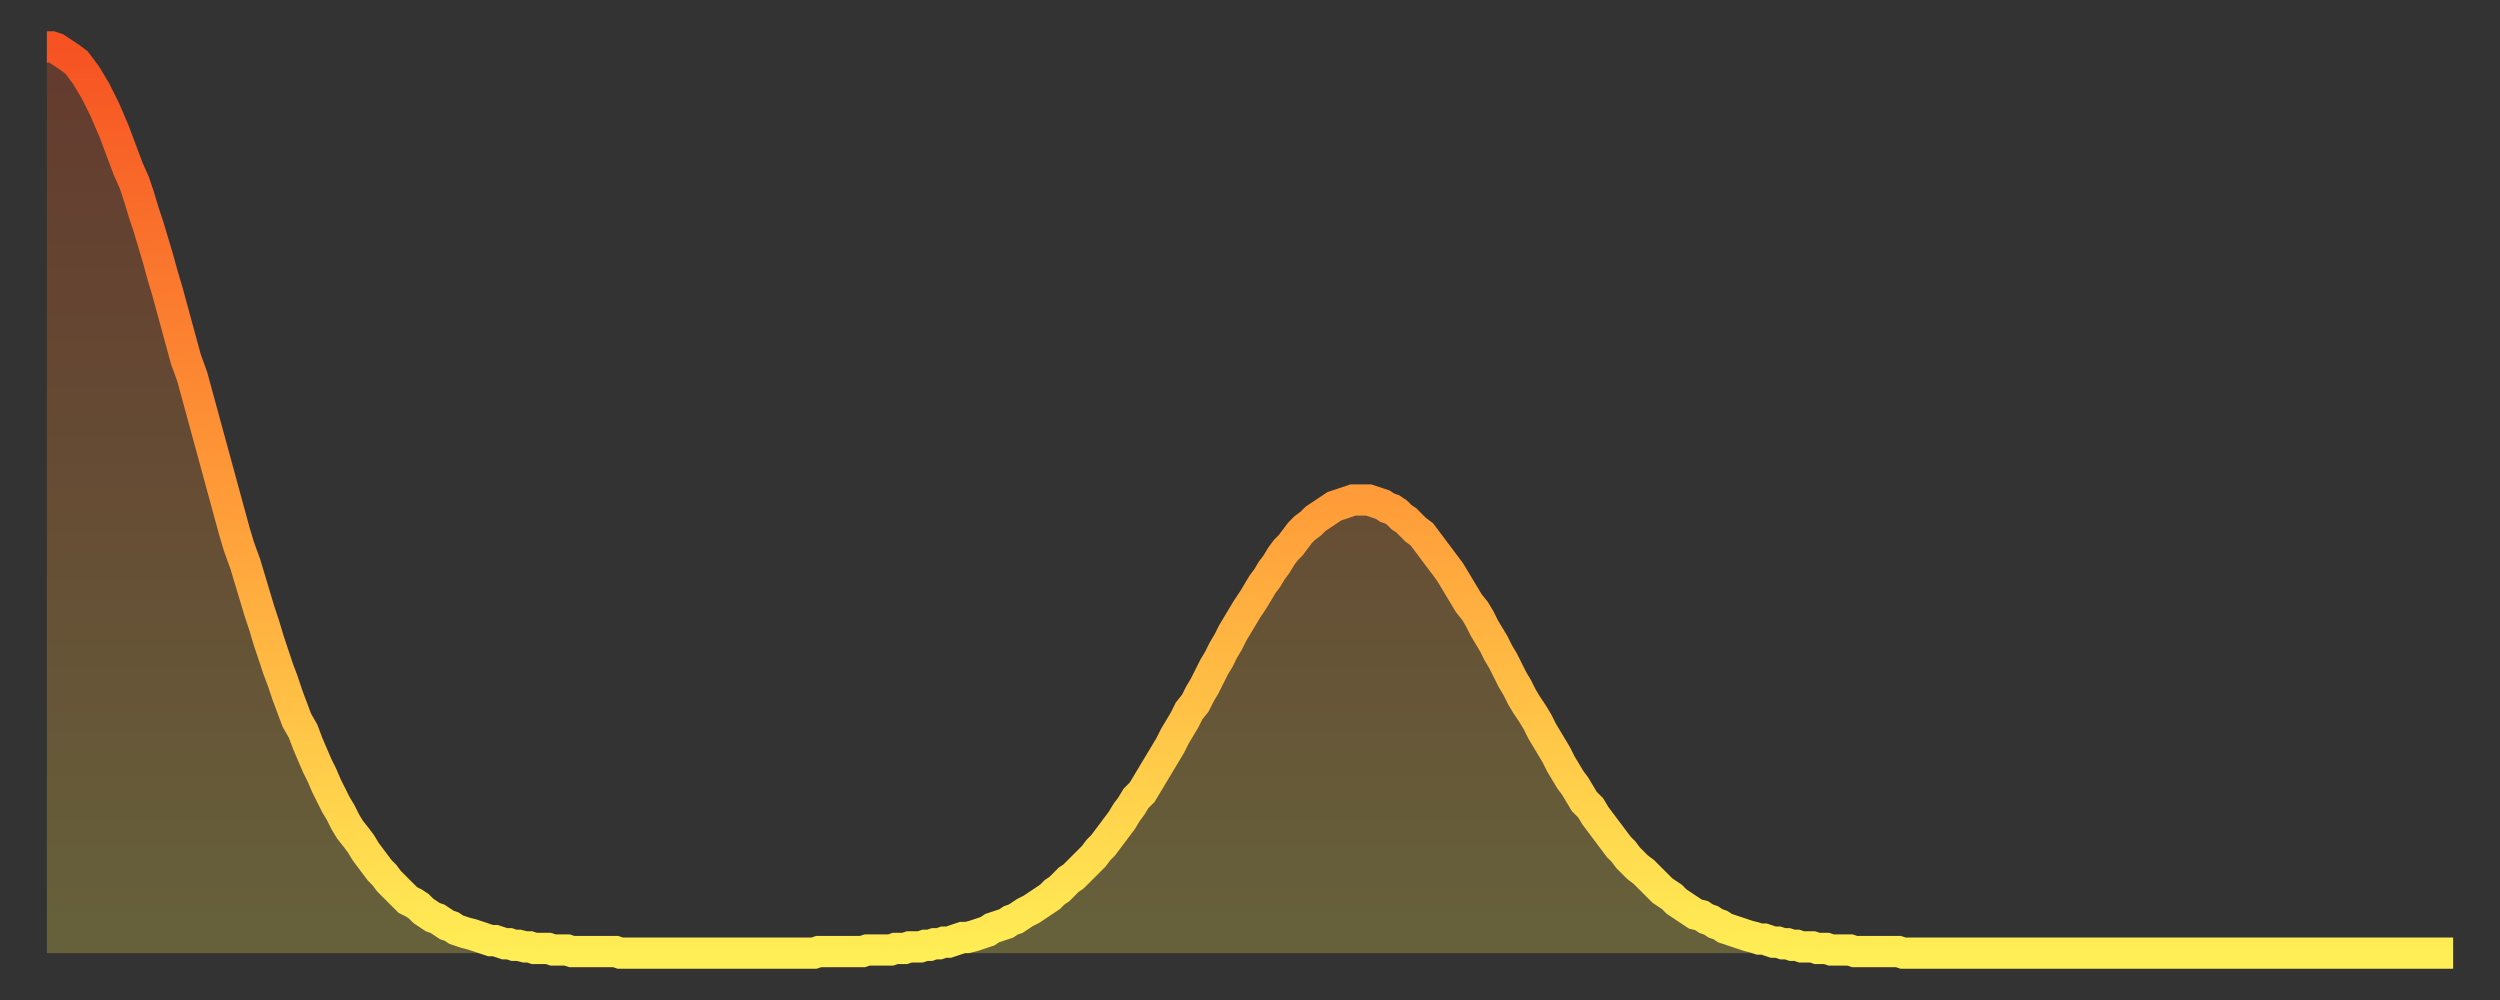 <?xml version="1.0" encoding="utf-8" ?>
<svg baseProfile="full" height="64" version="1.1" width="160" xmlns="http://www.w3.org/2000/svg" xmlns:ev="http://www.w3.org/2001/xml-events" xmlns:xlink="http://www.w3.org/1999/xlink"><rect width="100%" height="100%" fill="#333333" stroke="none"/><defs><linearGradient id="id202436" x1="0" x2="0" y1="0" y2="1"><stop offset="0%" stop-color="#f65222" /><stop offset="50%" stop-color="#ff9c39" /><stop offset="100%" stop-color="#ffee55" /></linearGradient></defs><g transform="translate(3,3)"><g><path d="M 0.0 0.0 0.3 0.0 0.6 0.1 0.9 0.3 1.2 0.5 1.5 0.7 1.9 1.0 2.2 1.4 2.5 1.8 2.8 2.3 3.1 2.8 3.4 3.4 3.7 4.0 4.0 4.7 4.3 5.4 4.6 6.2 4.9 7.0 5.2 7.8 5.6 8.7 5.9 9.6 6.2 10.6 6.5 11.5 6.8 12.5 7.1 13.5 7.4 14.6 7.7 15.6 8.0 16.7 8.3 17.8 8.6 18.9 8.9 20.0 9.3 21.1 9.6 22.2 9.9 23.3 10.2 24.4 10.5 25.5 10.8 26.6 11.1 27.7 11.4 28.8 11.7 29.9 12.0 31.0 12.3 32.0 12.7 33.1 13.0 34.1 13.3 35.1 13.6 36.1 13.9 37.0 14.2 38.0 14.5 38.9 14.8 39.8 15.1 40.6 15.4 41.5 15.7 42.3 16.0 43.1 16.4 43.8 16.7 44.6 17.0 45.3 17.3 46.0 17.6 46.6 17.9 47.3 18.2 47.9 18.5 48.5 18.8 49.0 19.1 49.6 19.4 50.1 19.8 50.6 20.1 51.0 20.4 51.5 20.7 51.9 21.0 52.3 21.3 52.7 21.6 53.0 21.9 53.4 22.2 53.7 22.5 54.0 22.8 54.3 23.1 54.6 23.5 54.8 23.8 55.0 24.1 55.3 24.4 55.5 24.7 55.7 25.0 55.8 25.3 56.0 25.6 56.2 25.9 56.3 26.2 56.5 26.5 56.6 26.8 56.7 27.2 56.8 27.5 56.9 27.8 57.0 28.1 57.1 28.4 57.2 28.7 57.2 29.0 57.3 29.3 57.4 29.6 57.4 29.9 57.5 30.2 57.5 30.6 57.6 30.9 57.6 31.2 57.7 31.5 57.7 31.8 57.7 32.1 57.7 32.4 57.8 32.7 57.8 33.0 57.8 33.3 57.8 33.6 57.9 33.9 57.9 34.3 57.9 34.6 57.9 34.9 57.9 35.2 57.9 35.5 57.9 35.8 57.9 36.1 57.9 36.4 57.9 36.7 58.0 37.0 58.0 37.3 58.0 37.7 58.0 38.0 58.0 38.3 58.0 38.6 58.0 38.9 58.0 39.2 58.0 39.5 58.0 39.8 58.0 40.1 58.0 40.4 58.0 40.7 58.0 41.0 58.0 41.4 58.0 41.7 58.0 42.0 58.0 42.3 58.0 42.6 58.0 42.9 58.0 43.2 58.0 43.5 58.0 43.8 58.0 44.1 58.0 44.4 58.0 44.7 58.0 45.1 58.0 45.4 58.0 45.7 58.0 46.0 58.0 46.3 58.0 46.6 58.0 46.9 58.0 47.2 58.0 47.5 58.0 47.8 58.0 48.1 58.0 48.5 58.0 48.8 58.0 49.1 58.0 49.4 57.9 49.7 57.9 50.0 57.9 50.3 57.9 50.6 57.9 50.9 57.9 51.2 57.9 51.5 57.9 51.8 57.9 52.2 57.9 52.5 57.8 52.8 57.8 53.1 57.8 53.4 57.8 53.7 57.8 54.0 57.8 54.3 57.7 54.6 57.7 54.9 57.7 55.2 57.6 55.6 57.6 55.9 57.6 56.2 57.5 56.5 57.5 56.8 57.4 57.1 57.4 57.4 57.3 57.7 57.3 58.0 57.2 58.3 57.1 58.6 57.0 58.9 57.0 59.3 56.9 59.6 56.8 59.9 56.7 60.2 56.6 60.5 56.4 60.8 56.3 61.1 56.2 61.4 56.1 61.7 55.9 62.0 55.8 62.3 55.6 62.6 55.4 63.0 55.2 63.3 55.0 63.6 54.8 63.9 54.6 64.2 54.4 64.5 54.1 64.8 53.9 65.1 53.6 65.4 53.3 65.7 53.1 66.0 52.8 66.4 52.4 66.7 52.1 67.0 51.8 67.3 51.4 67.6 51.1 67.9 50.7 68.2 50.3 68.5 49.9 68.8 49.5 69.1 49.0 69.4 48.6 69.7 48.1 70.1 47.7 70.4 47.2 70.7 46.7 71.0 46.2 71.3 45.7 71.6 45.2 71.9 44.7 72.2 44.1 72.5 43.6 72.8 43.1 73.1 42.5 73.5 42.0 73.8 41.4 74.1 40.9 74.4 40.3 74.7 39.7 75.0 39.2 75.3 38.6 75.6 38.1 75.9 37.5 76.2 37.0 76.5 36.5 76.8 36.0 77.2 35.4 77.5 34.9 77.8 34.4 78.1 34.0 78.4 33.5 78.7 33.1 79.0 32.6 79.3 32.2 79.6 31.9 79.9 31.5 80.2 31.1 80.5 30.8 80.9 30.5 81.2 30.2 81.5 30.0 81.8 29.8 82.1 29.6 82.4 29.4 82.7 29.3 83.0 29.2 83.3 29.1 83.6 29.0 83.9 29.0 84.3 29.0 84.6 29.0 84.9 29.1 85.2 29.2 85.5 29.3 85.8 29.5 86.1 29.6 86.4 29.8 86.7 30.1 87.0 30.3 87.3 30.6 87.6 30.9 88.0 31.2 88.3 31.6 88.6 32.0 88.9 32.4 89.2 32.8 89.5 33.2 89.8 33.6 90.1 34.1 90.4 34.6 90.7 35.1 91.0 35.6 91.4 36.1 91.7 36.6 92.0 37.2 92.3 37.7 92.6 38.2 92.9 38.8 93.2 39.3 93.5 39.9 93.8 40.5 94.1 41.0 94.4 41.6 94.7 42.1 95.1 42.7 95.4 43.2 95.7 43.8 96.0 44.3 96.3 44.8 96.6 45.3 96.9 45.9 97.2 46.4 97.5 46.9 97.8 47.3 98.1 47.8 98.4 48.3 98.8 48.7 99.1 49.2 99.4 49.6 99.7 50.0 100.0 50.4 100.3 50.8 100.6 51.2 100.9 51.5 101.2 51.9 101.5 52.2 101.8 52.5 102.2 52.8 102.5 53.1 102.8 53.4 103.1 53.7 103.4 54.0 103.7 54.2 104.0 54.4 104.3 54.7 104.6 54.9 104.9 55.1 105.2 55.3 105.5 55.5 105.9 55.6 106.2 55.8 106.5 55.9 106.8 56.1 107.1 56.2 107.4 56.4 107.7 56.5 108.0 56.6 108.3 56.7 108.6 56.8 108.9 56.9 109.3 57.0 109.6 57.1 109.9 57.1 110.2 57.2 110.5 57.3 110.8 57.3 111.1 57.4 111.4 57.4 111.7 57.5 112.0 57.5 112.3 57.6 112.6 57.6 113.0 57.6 113.3 57.7 113.6 57.7 113.9 57.7 114.2 57.8 114.5 57.8 114.8 57.8 115.1 57.8 115.4 57.8 115.7 57.9 116.0 57.9 116.3 57.9 116.7 57.9 117.0 57.9 117.3 57.9 117.6 57.9 117.9 57.9 118.2 57.9 118.5 57.9 118.8 58.0 119.1 58.0 119.4 58.0 119.7 58.0 120.1 58.0 120.4 58.0 120.7 58.0 121.0 58.0 121.3 58.0 121.6 58.0 121.9 58.0 122.2 58.0 122.5 58.0 122.8 58.0 123.1 58.0 123.4 58.0 123.8 58.0 124.1 58.0 124.4 58.0 124.7 58.0 125.0 58.0 125.3 58.0 125.6 58.0 125.9 58.0 126.2 58.0 126.5 58.0 126.8 58.0 127.2 58.0 127.5 58.0 127.8 58.0 128.1 58.0 128.4 58.0 128.7 58.0 129.0 58.0 129.3 58.0 129.6 58.0 129.9 58.0 130.2 58.0 130.5 58.0 130.9 58.0 131.2 58.0 131.5 58.0 131.8 58.0 132.1 58.0 132.4 58.0 132.7 58.0 133.0 58.0 133.3 58.0 133.6 58.0 133.9 58.0 134.2 58.0 134.6 58.0 134.9 58.0 135.2 58.0 135.5 58.0 135.8 58.0 136.1 58.0 136.4 58.0 136.7 58.0 137.0 58.0 137.3 58.0 137.6 58.0 138.0 58.0 138.3 58.0 138.6 58.0 138.9 58.0 139.2 58.0 139.5 58.0 139.8 58.0 140.1 58.0 140.4 58.0 140.7 58.0 141.0 58.0 141.3 58.0 141.7 58.0 142.0 58.0 142.3 58.0 142.6 58.0 142.9 58.0 143.2 58.0 143.5 58.0 143.8 58.0 144.1 58.0 144.4 58.0 144.7 58.0 145.1 58.0 145.4 58.0 145.7 58.0 146.0 58.0 146.3 58.0 146.6 58.0 146.9 58.0 147.2 58.0 147.5 58.0 147.8 58.0 148.1 58.0 148.4 58.0 148.8 58.0 149.1 58.0 149.4 58.0 149.7 58.0 150.0 58.0 150.3 58.0 150.6 58.0 150.9 58.0 151.2 58.0 151.5 58.0 151.8 58.0 152.1 58.0 152.5 58.0 152.8 58.0 153.1 58.0 153.4 58.0 153.7 58.0 154.0 58.0" fill="none" id="graph-curve" opacity="1" stroke="url(#id202436)" stroke-width="2" /><path d="M 0 58 L 0.0 0.0 0.3 0.0 0.6 0.1 0.9 0.3 1.2 0.5 1.5 0.7 1.9 1.0 2.2 1.4 2.5 1.8 2.8 2.3 3.1 2.8 3.4 3.4 3.7 4.0 4.0 4.7 4.3 5.4 4.6 6.2 4.9 7.0 5.2 7.8 5.6 8.7 5.9 9.6 6.2 10.6 6.5 11.5 6.8 12.5 7.1 13.5 7.4 14.6 7.7 15.6 8.0 16.7 8.3 17.8 8.6 18.9 8.9 20.0 9.3 21.1 9.6 22.2 9.9 23.3 10.2 24.4 10.5 25.5 10.8 26.6 11.1 27.7 11.4 28.8 11.7 29.9 12.0 31.0 12.3 32.0 12.7 33.1 13.0 34.1 13.3 35.1 13.6 36.1 13.9 37.0 14.2 38.0 14.5 38.9 14.8 39.8 15.1 40.6 15.4 41.5 15.7 42.3 16.0 43.1 16.4 43.8 16.7 44.6 17.0 45.3 17.3 46.0 17.6 46.6 17.9 47.3 18.2 47.9 18.5 48.5 18.8 49.0 19.1 49.6 19.4 50.1 19.8 50.6 20.1 51.0 20.4 51.5 20.7 51.9 21.0 52.3 21.3 52.7 21.6 53.0 21.9 53.4 22.2 53.7 22.5 54.0 22.8 54.3 23.1 54.6 23.5 54.8 23.8 55.0 24.1 55.3 24.4 55.5 24.7 55.7 25.0 55.8 25.3 56.0 25.6 56.2 25.9 56.3 26.2 56.5 26.5 56.6 26.8 56.7 27.2 56.8 27.5 56.9 27.8 57.0 28.1 57.1 28.4 57.2 28.7 57.2 29.0 57.3 29.3 57.4 29.6 57.4 29.9 57.5 30.2 57.5 30.6 57.6 30.9 57.6 31.2 57.7 31.5 57.7 31.8 57.7 32.1 57.7 32.4 57.8 32.7 57.8 33.0 57.8 33.3 57.8 33.6 57.9 33.9 57.9 34.3 57.9 34.6 57.9 34.9 57.9 35.2 57.9 35.5 57.9 35.8 57.9 36.1 57.9 36.4 57.9 36.7 58.0 37.0 58.0 37.3 58.0 37.7 58.0 38.0 58.0 38.3 58.0 38.6 58.0 38.9 58.0 39.2 58.0 39.5 58.0 39.8 58.0 40.1 58.0 40.4 58.0 40.7 58.0 41.0 58.0 41.4 58.0 41.7 58.0 42.0 58.0 42.3 58.0 42.6 58.0 42.9 58.0 43.2 58.0 43.5 58.0 43.8 58.0 44.1 58.0 44.4 58.0 44.7 58.0 45.1 58.0 45.4 58.0 45.7 58.0 46.0 58.0 46.3 58.0 46.6 58.0 46.9 58.0 47.2 58.0 47.5 58.0 47.8 58.0 48.1 58.0 48.5 58.0 48.8 58.0 49.1 58.0 49.4 57.9 49.7 57.9 50.0 57.9 50.3 57.9 50.6 57.9 50.9 57.9 51.2 57.9 51.5 57.9 51.8 57.9 52.2 57.9 52.5 57.8 52.8 57.8 53.1 57.8 53.4 57.8 53.7 57.8 54.0 57.8 54.3 57.7 54.6 57.7 54.9 57.7 55.2 57.6 55.6 57.6 55.9 57.6 56.2 57.5 56.5 57.5 56.8 57.4 57.1 57.4 57.4 57.3 57.7 57.3 58.0 57.2 58.3 57.1 58.6 57.0 58.9 57.0 59.3 56.9 59.6 56.8 59.9 56.7 60.2 56.6 60.5 56.4 60.8 56.3 61.1 56.2 61.4 56.1 61.7 55.9 62.0 55.8 62.3 55.6 62.6 55.4 63.0 55.2 63.3 55.0 63.6 54.8 63.9 54.6 64.2 54.4 64.5 54.1 64.8 53.9 65.1 53.6 65.4 53.3 65.7 53.1 66.0 52.8 66.4 52.4 66.7 52.1 67.0 51.8 67.3 51.4 67.6 51.1 67.9 50.7 68.2 50.3 68.5 49.9 68.8 49.5 69.1 49.0 69.4 48.6 69.7 48.1 70.1 47.7 70.4 47.2 70.7 46.7 71.0 46.2 71.3 45.7 71.6 45.2 71.9 44.7 72.2 44.1 72.5 43.6 72.8 43.1 73.1 42.5 73.5 42.0 73.8 41.4 74.1 40.9 74.4 40.3 74.7 39.7 75.0 39.2 75.3 38.6 75.6 38.1 75.9 37.5 76.2 37.0 76.5 36.5 76.8 36.0 77.2 35.4 77.5 34.9 77.8 34.4 78.1 34.0 78.4 33.5 78.7 33.1 79.0 32.6 79.3 32.2 79.6 31.9 79.9 31.5 80.2 31.1 80.5 30.8 80.9 30.5 81.2 30.2 81.5 30.0 81.8 29.8 82.1 29.6 82.4 29.4 82.7 29.3 83.0 29.2 83.3 29.1 83.6 29.0 83.9 29.0 84.3 29.0 84.6 29.0 84.9 29.1 85.2 29.2 85.5 29.3 85.8 29.5 86.1 29.6 86.4 29.8 86.7 30.1 87.0 30.3 87.3 30.6 87.6 30.9 88.0 31.2 88.3 31.6 88.6 32.0 88.9 32.4 89.2 32.8 89.5 33.2 89.8 33.6 90.1 34.1 90.4 34.6 90.7 35.1 91.0 35.6 91.4 36.1 91.7 36.6 92.0 37.2 92.3 37.7 92.6 38.2 92.9 38.8 93.2 39.3 93.5 39.9 93.8 40.5 94.1 41.0 94.4 41.6 94.7 42.1 95.1 42.7 95.4 43.2 95.7 43.8 96.0 44.3 96.3 44.8 96.6 45.3 96.9 45.9 97.2 46.4 97.5 46.9 97.8 47.3 98.1 47.8 98.4 48.3 98.8 48.7 99.1 49.2 99.4 49.6 99.7 50.0 100.0 50.4 100.3 50.8 100.6 51.2 100.9 51.5 101.2 51.9 101.5 52.2 101.8 52.5 102.2 52.8 102.5 53.1 102.8 53.4 103.1 53.7 103.4 54.0 103.7 54.2 104.0 54.4 104.3 54.7 104.6 54.9 104.9 55.1 105.2 55.3 105.5 55.5 105.9 55.6 106.2 55.8 106.5 55.9 106.8 56.1 107.1 56.2 107.4 56.4 107.7 56.5 108.0 56.6 108.3 56.7 108.6 56.8 108.9 56.9 109.3 57.0 109.6 57.1 109.9 57.1 110.2 57.2 110.5 57.3 110.8 57.3 111.1 57.4 111.4 57.4 111.7 57.5 112.0 57.5 112.3 57.6 112.6 57.6 113.0 57.6 113.3 57.7 113.6 57.7 113.9 57.7 114.2 57.8 114.5 57.8 114.8 57.8 115.1 57.8 115.4 57.8 115.7 57.9 116.0 57.9 116.3 57.9 116.7 57.9 117.0 57.9 117.3 57.9 117.6 57.9 117.9 57.9 118.2 57.9 118.5 57.9 118.8 58.0 119.1 58.0 119.4 58.0 119.7 58.0 120.1 58.0 120.4 58.0 120.7 58.0 121.0 58.0 121.3 58.0 121.6 58.0 121.9 58.0 122.2 58.0 122.5 58.0 122.8 58.0 123.1 58.0 123.4 58.0 123.8 58.0 124.1 58.0 124.4 58.0 124.7 58.0 125.0 58.0 125.3 58.0 125.6 58.0 125.9 58.0 126.2 58.0 126.5 58.0 126.8 58.0 127.2 58.0 127.5 58.0 127.8 58.0 128.1 58.0 128.4 58.0 128.7 58.0 129.0 58.0 129.3 58.0 129.6 58.0 129.9 58.0 130.2 58.0 130.5 58.0 130.9 58.0 131.2 58.0 131.5 58.0 131.8 58.0 132.1 58.0 132.4 58.0 132.7 58.0 133.0 58.0 133.3 58.0 133.6 58.0 133.9 58.0 134.2 58.0 134.6 58.0 134.9 58.0 135.2 58.0 135.5 58.0 135.8 58.0 136.1 58.0 136.4 58.0 136.7 58.0 137.0 58.0 137.3 58.0 137.6 58.0 138.0 58.0 138.3 58.0 138.6 58.0 138.9 58.0 139.2 58.0 139.5 58.0 139.8 58.0 140.1 58.0 140.4 58.0 140.7 58.0 141.0 58.0 141.3 58.0 141.7 58.0 142.0 58.0 142.3 58.0 142.6 58.0 142.9 58.0 143.2 58.0 143.5 58.0 143.8 58.0 144.1 58.0 144.4 58.0 144.7 58.0 145.1 58.0 145.4 58.0 145.7 58.0 146.0 58.0 146.3 58.0 146.6 58.0 146.9 58.0 147.2 58.0 147.5 58.0 147.8 58.0 148.1 58.0 148.4 58.0 148.8 58.0 149.1 58.0 149.4 58.0 149.7 58.0 150.0 58.0 150.3 58.0 150.6 58.0 150.9 58.0 151.2 58.0 151.5 58.0 151.8 58.0 152.1 58.0 152.5 58.0 152.8 58.0 153.1 58.0 153.4 58.0 153.7 58.0 154.0 58.0 154 58" fill="url(#id202436)" fill-opacity=".25" id="graph-shadow" /></g></g></svg>
